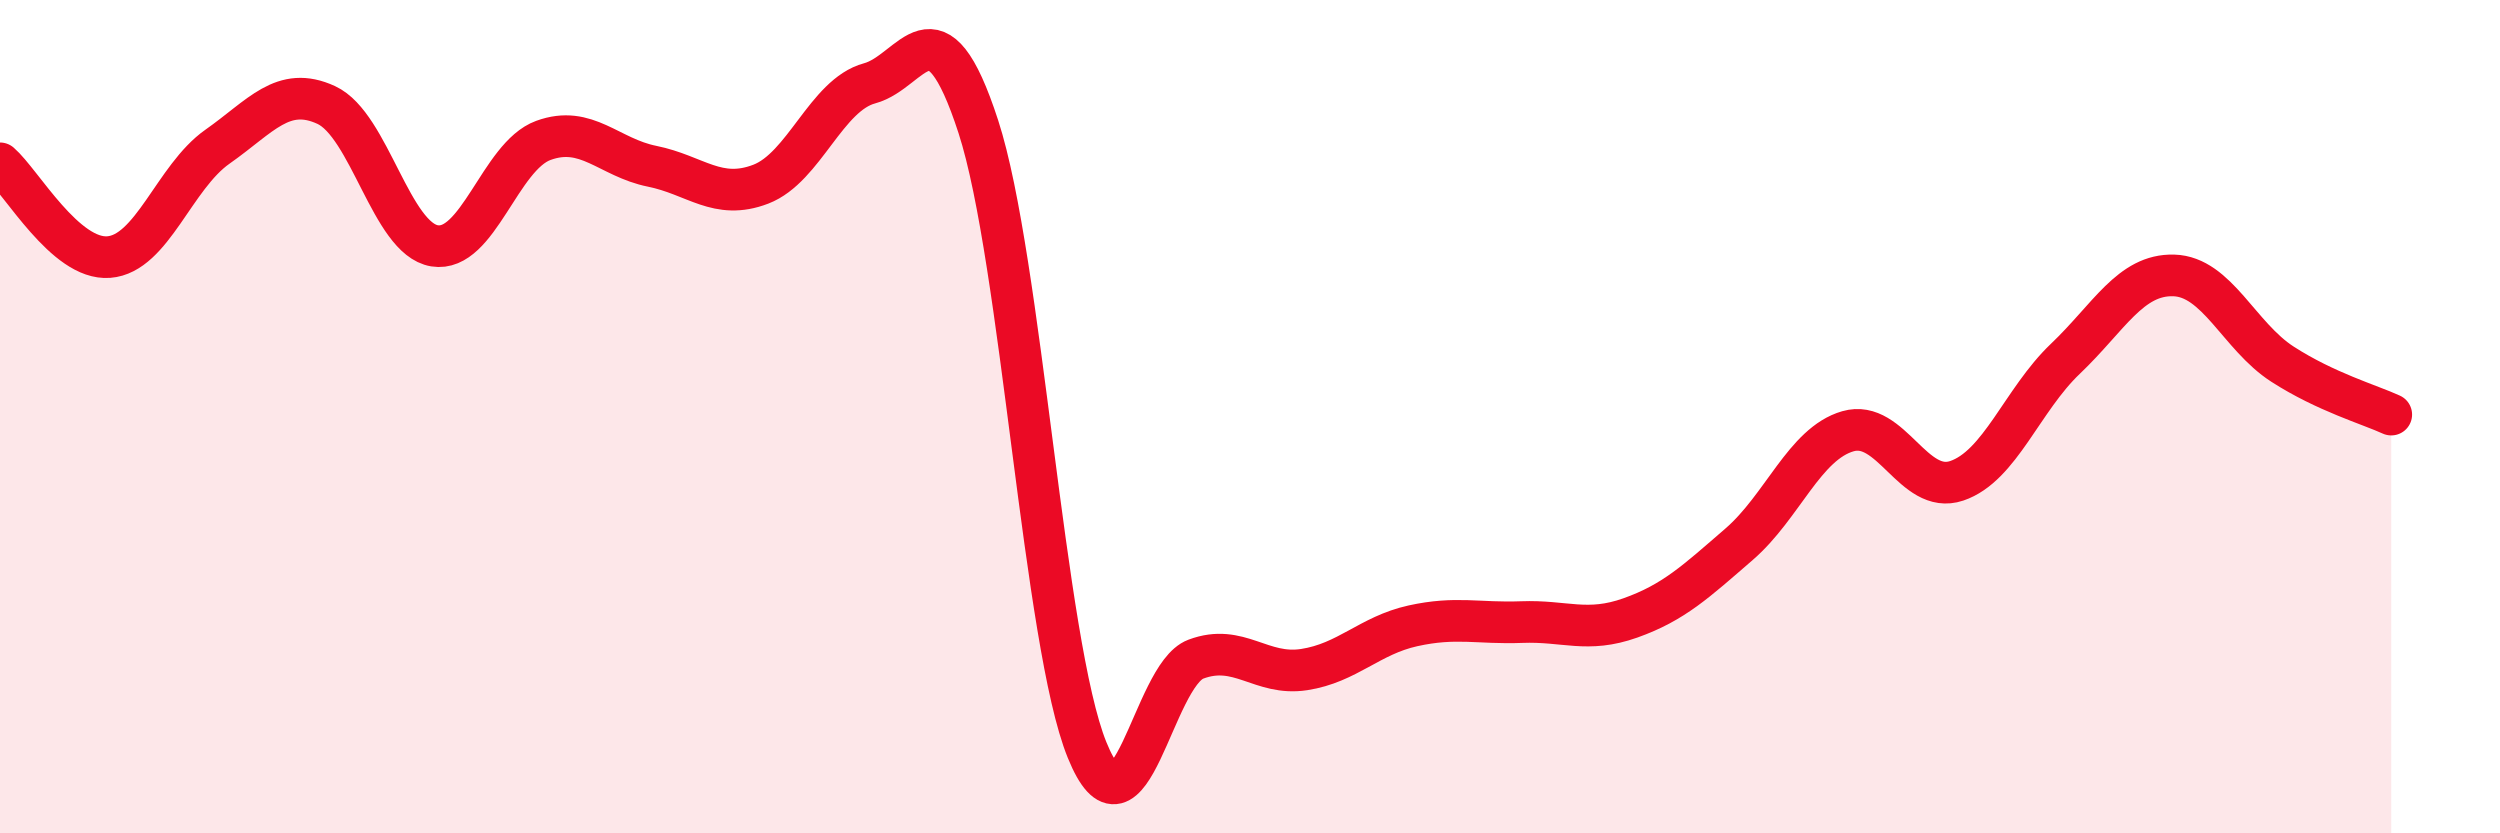 
    <svg width="60" height="20" viewBox="0 0 60 20" xmlns="http://www.w3.org/2000/svg">
      <path
        d="M 0,3.92 C 0.52,4.37 1.57,6.25 2.61,6.17 C 3.65,6.09 4.18,4.25 5.22,3.52 C 6.26,2.79 6.79,2.04 7.83,2.52 C 8.87,3 9.39,5.73 10.43,5.9 C 11.47,6.07 12,3.75 13.04,3.37 C 14.08,2.99 14.61,3.78 15.65,3.99 C 16.69,4.2 17.22,4.82 18.26,4.42 C 19.3,4.02 19.83,2.28 20.87,2 C 21.91,1.72 22.44,-0.16 23.48,3.04 C 24.52,6.24 25.05,15.44 26.09,18 C 27.13,20.56 27.66,16.21 28.7,15.82 C 29.74,15.43 30.26,16.23 31.3,16.07 C 32.34,15.91 32.87,15.25 33.91,15.02 C 34.95,14.79 35.48,14.97 36.52,14.93 C 37.56,14.89 38.09,15.2 39.13,14.83 C 40.17,14.46 40.7,13.96 41.74,13.06 C 42.78,12.16 43.31,10.65 44.35,10.35 C 45.39,10.05 45.92,11.89 46.96,11.54 C 48,11.19 48.53,9.6 49.57,8.61 C 50.61,7.62 51.13,6.58 52.17,6.61 C 53.21,6.64 53.74,8.07 54.78,8.74 C 55.82,9.41 56.87,9.71 57.39,9.95L57.39 20L0 20Z"
        fill="#EB0A25"
        opacity="0.1"
        stroke-linecap="round"
        stroke-linejoin="round"
      />
      <path
        d="M 0,3.92 C 0.52,4.37 1.57,6.25 2.61,6.17 C 3.65,6.09 4.18,4.25 5.22,3.52 C 6.26,2.79 6.79,2.04 7.83,2.52 C 8.87,3 9.39,5.73 10.43,5.9 C 11.47,6.07 12,3.75 13.04,3.37 C 14.08,2.99 14.61,3.78 15.65,3.99 C 16.69,4.2 17.22,4.82 18.26,4.42 C 19.3,4.02 19.83,2.28 20.87,2 C 21.91,1.72 22.44,-0.16 23.48,3.04 C 24.52,6.24 25.05,15.44 26.09,18 C 27.13,20.56 27.66,16.21 28.7,15.82 C 29.74,15.43 30.26,16.23 31.3,16.07 C 32.34,15.91 32.87,15.25 33.91,15.02 C 34.95,14.79 35.48,14.97 36.52,14.93 C 37.56,14.89 38.09,15.2 39.13,14.83 C 40.17,14.46 40.7,13.96 41.74,13.06 C 42.78,12.16 43.31,10.65 44.35,10.35 C 45.39,10.05 45.92,11.89 46.96,11.54 C 48,11.19 48.53,9.6 49.57,8.61 C 50.61,7.62 51.13,6.58 52.17,6.61 C 53.21,6.64 53.74,8.07 54.78,8.74 C 55.82,9.41 56.87,9.71 57.39,9.95"
        stroke="#EB0A25"
        stroke-width="1"
        fill="none"
        stroke-linecap="round"
        stroke-linejoin="round"
      />
    </svg>
  